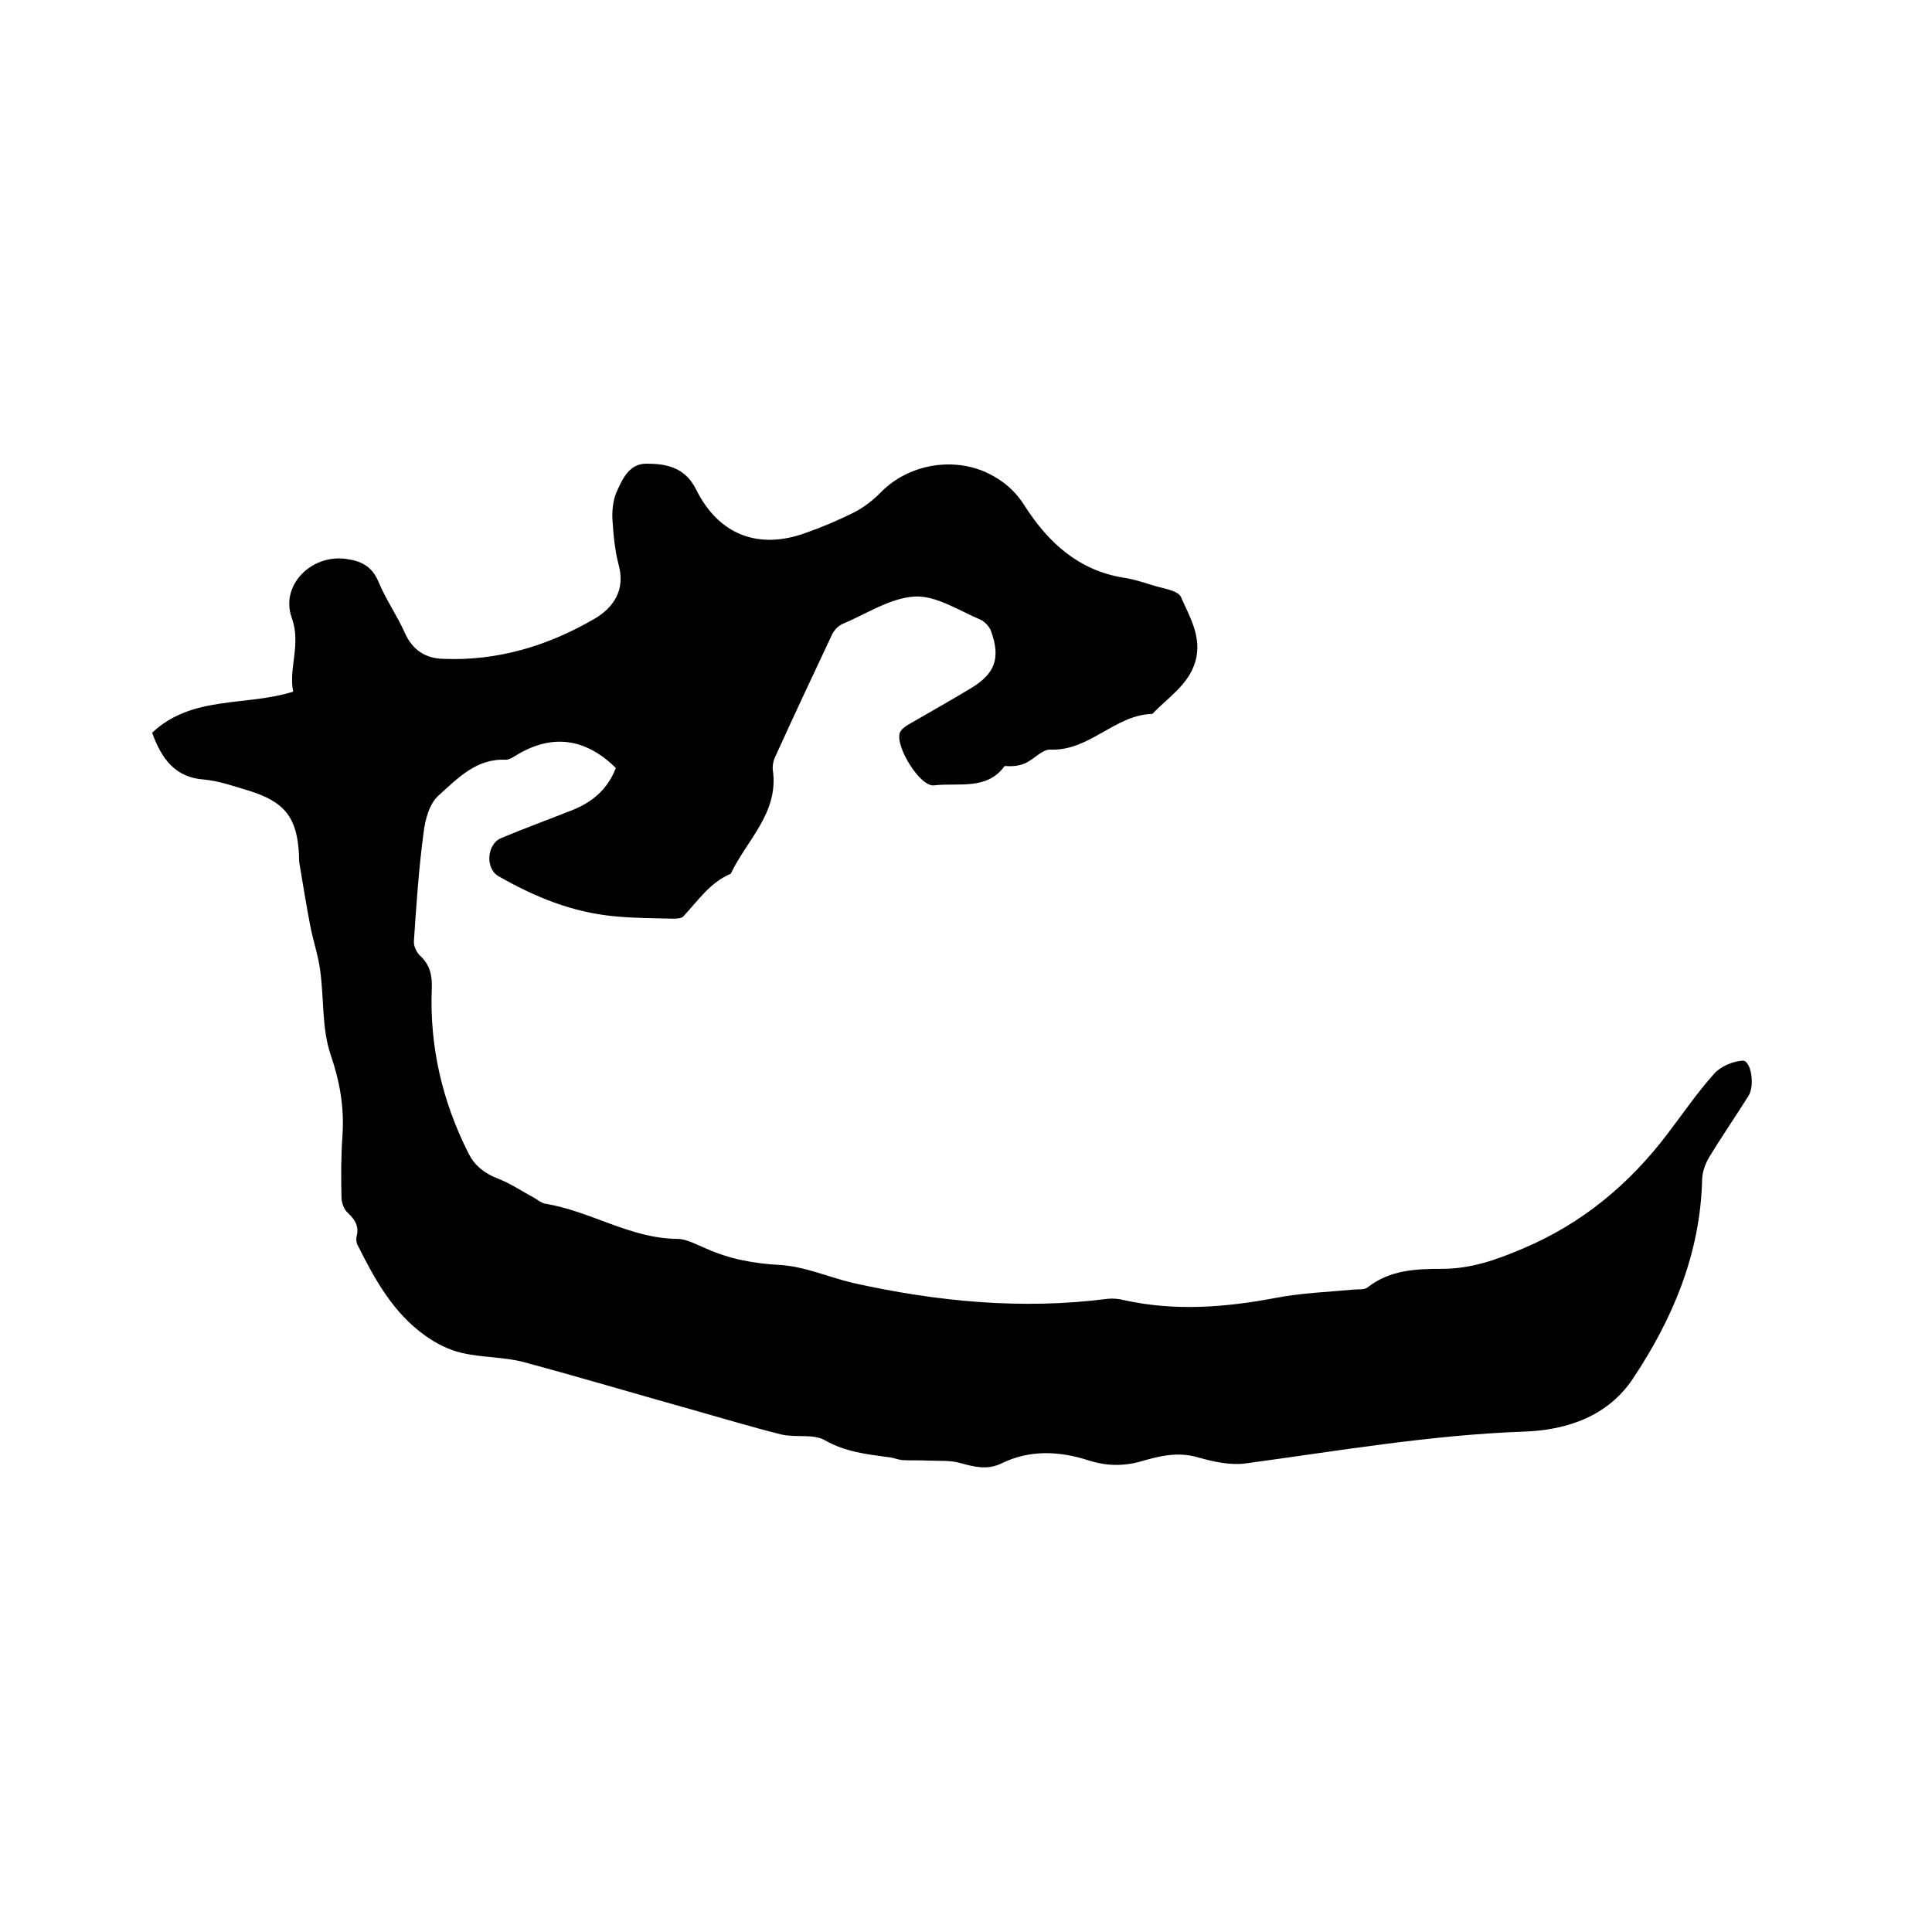 <svg enable-background="new 0 0 400 400" viewBox="0 0 400 400" xmlns="http://www.w3.org/2000/svg"><path d="m31.5 151.7c8.3-7.8 19.3-5.4 29.2-8.5-1-4.9 1.7-9.8-.3-15.3-2.4-6.7 4-13.1 11.1-12.2 3.1.4 5.4 1.4 6.8 4.6 1.5 3.7 3.9 7.1 5.5 10.7s4.3 5.3 7.9 5.4c11.3.5 21.8-2.7 31.4-8.3 3.9-2.3 6.4-5.9 5-11.1-.8-3-1.1-6.3-1.3-9.4-.1-1.8.1-3.9.8-5.6 1.2-2.7 2.6-6 6.2-6 4.1 0 8 .7 10.3 5.3 4.7 9.5 13 12.6 22.8 9 3.4-1.2 6.7-2.6 9.9-4.2 2-1 3.9-2.5 5.5-4.1 5.6-5.8 14.8-7.5 22.1-4.1 3.3 1.6 5.8 3.7 7.8 6.9 4.8 7.5 11.1 13.3 20.4 14.8 2 .3 3.9.9 5.8 1.5 2.1.7 5.5 1.1 6.1 2.5 1.8 4.1 4.4 8.3 3 13.3-1.4 4.9-5.7 7.5-8.9 10.9-7.8.2-13 7.7-21.1 7.4-1.7-.1-3.4 2-5.2 2.8-1.3.6-2.7.7-4.3.6-3.7 5.1-9.6 3.4-14.6 4-2.9.4-8.1-8.1-7.1-10.9.3-.7 1.1-1.3 1.8-1.7 4.3-2.5 8.6-4.9 12.9-7.5 5-3 6.2-6.2 4.2-11.8-.3-.9-1.3-2-2.2-2.4-4.5-1.9-9.1-5-13.6-4.8-5.1.3-10 3.6-15 5.7-.9.4-1.7 1.3-2.1 2.1-4 8.5-8 17-11.9 25.6-.3.7-.5 1.7-.4 2.5 1.3 8.9-5.4 14.5-8.7 21.5-4.3 1.8-6.8 5.6-9.8 8.8-.4.5-1.5.5-2.3.5-4-.1-8-.1-12-.5-8.7-.8-16.5-4-24-8.3-2.8-1.6-2.4-6.7.6-7.9 5-2.1 10-3.9 15-5.9 4.1-1.7 7.1-4.4 8.7-8.6-6.3-6.2-13.2-7.1-20.5-2.7-.7.4-1.5 1-2.3 1-6.1-.3-10 3.9-13.9 7.4-1.9 1.7-2.8 5-3.1 7.7-1 7.4-1.5 14.9-2 22.4-.1 1 .5 2.3 1.2 3 2.1 1.9 2.6 4.1 2.5 6.8-.5 12.1 2.2 23.5 7.6 34.2 1.2 2.4 3.1 4 5.8 5.1 2.7 1 5.2 2.7 7.8 4.1.7.4 1.4 1 2.2 1.2 9.4 1.5 17.6 7.2 27.4 7.3 2 0 4 1.2 6 2 4.9 2.2 9.9 3.1 15.3 3.4 5.1.3 10 2.5 15 3.7 17.5 3.9 35.1 5.6 52.9 3.3 1.1-.1 2.3 0 3.4.3 10.5 2.3 20.9 1.5 31.4-.5 5.2-1 10.7-1.2 16-1.7 1-.1 2.3.1 3-.5 4.6-3.6 10-3.8 15.4-3.8 6 0 11.3-1.9 16.7-4.2 12.3-5.2 22-13.3 29.9-23.7 3.2-4.2 6.2-8.6 9.7-12.5 1.3-1.5 3.9-2.6 5.9-2.7 1.7-.1 2.6 5.1 1.2 7.3-2.7 4.3-5.6 8.5-8.2 12.8-.8 1.4-1.4 3.1-1.4 4.7-.4 15.2-6.1 28.7-14.3 41-5.1 7.7-13.5 10.7-22.6 11-19.4.7-38.5 4-57.7 6.6-3.2.4-6.7-.4-9.9-1.3-4.2-1.2-8-.2-11.8.9-3.6 1-7.1.9-10.6-.2-6.1-2-12.3-2.3-18.2.6-2.9 1.4-5.6.7-8.5-.1-2.1-.6-4.5-.4-6.7-.5-1.8-.1-3.5 0-5.3-.1-.9-.1-1.8-.5-2.8-.6-4.5-.6-9-1.1-13.2-3.5-2.4-1.4-6-.5-9-1.2-6-1.5-12-3.3-18-5-11.8-3.3-23.5-6.8-35.4-10-4.2-1.1-8.6-.9-12.8-1.9-2.7-.6-5.4-2-7.6-3.6-6.6-4.7-10.4-11.6-13.9-18.6-.3-.5-.4-1.3-.3-1.8.6-2.1-.2-3.5-1.8-5-.8-.7-1.3-2.1-1.3-3.2-.1-4.2-.1-8.5.2-12.7.4-5.8-.5-11.1-2.4-16.7-1.9-5.5-1.4-11.7-2.2-17.5-.4-3.2-1.5-6.3-2.1-9.5-.8-4.2-1.5-8.5-2.2-12.7-.1-.6-.1-1.3-.1-1.9-.4-7.6-2.9-10.9-10.4-13.2-3-.9-6.1-2-9.2-2.3-6.1-.4-8.9-4.4-10.8-9.7z"/></svg>
